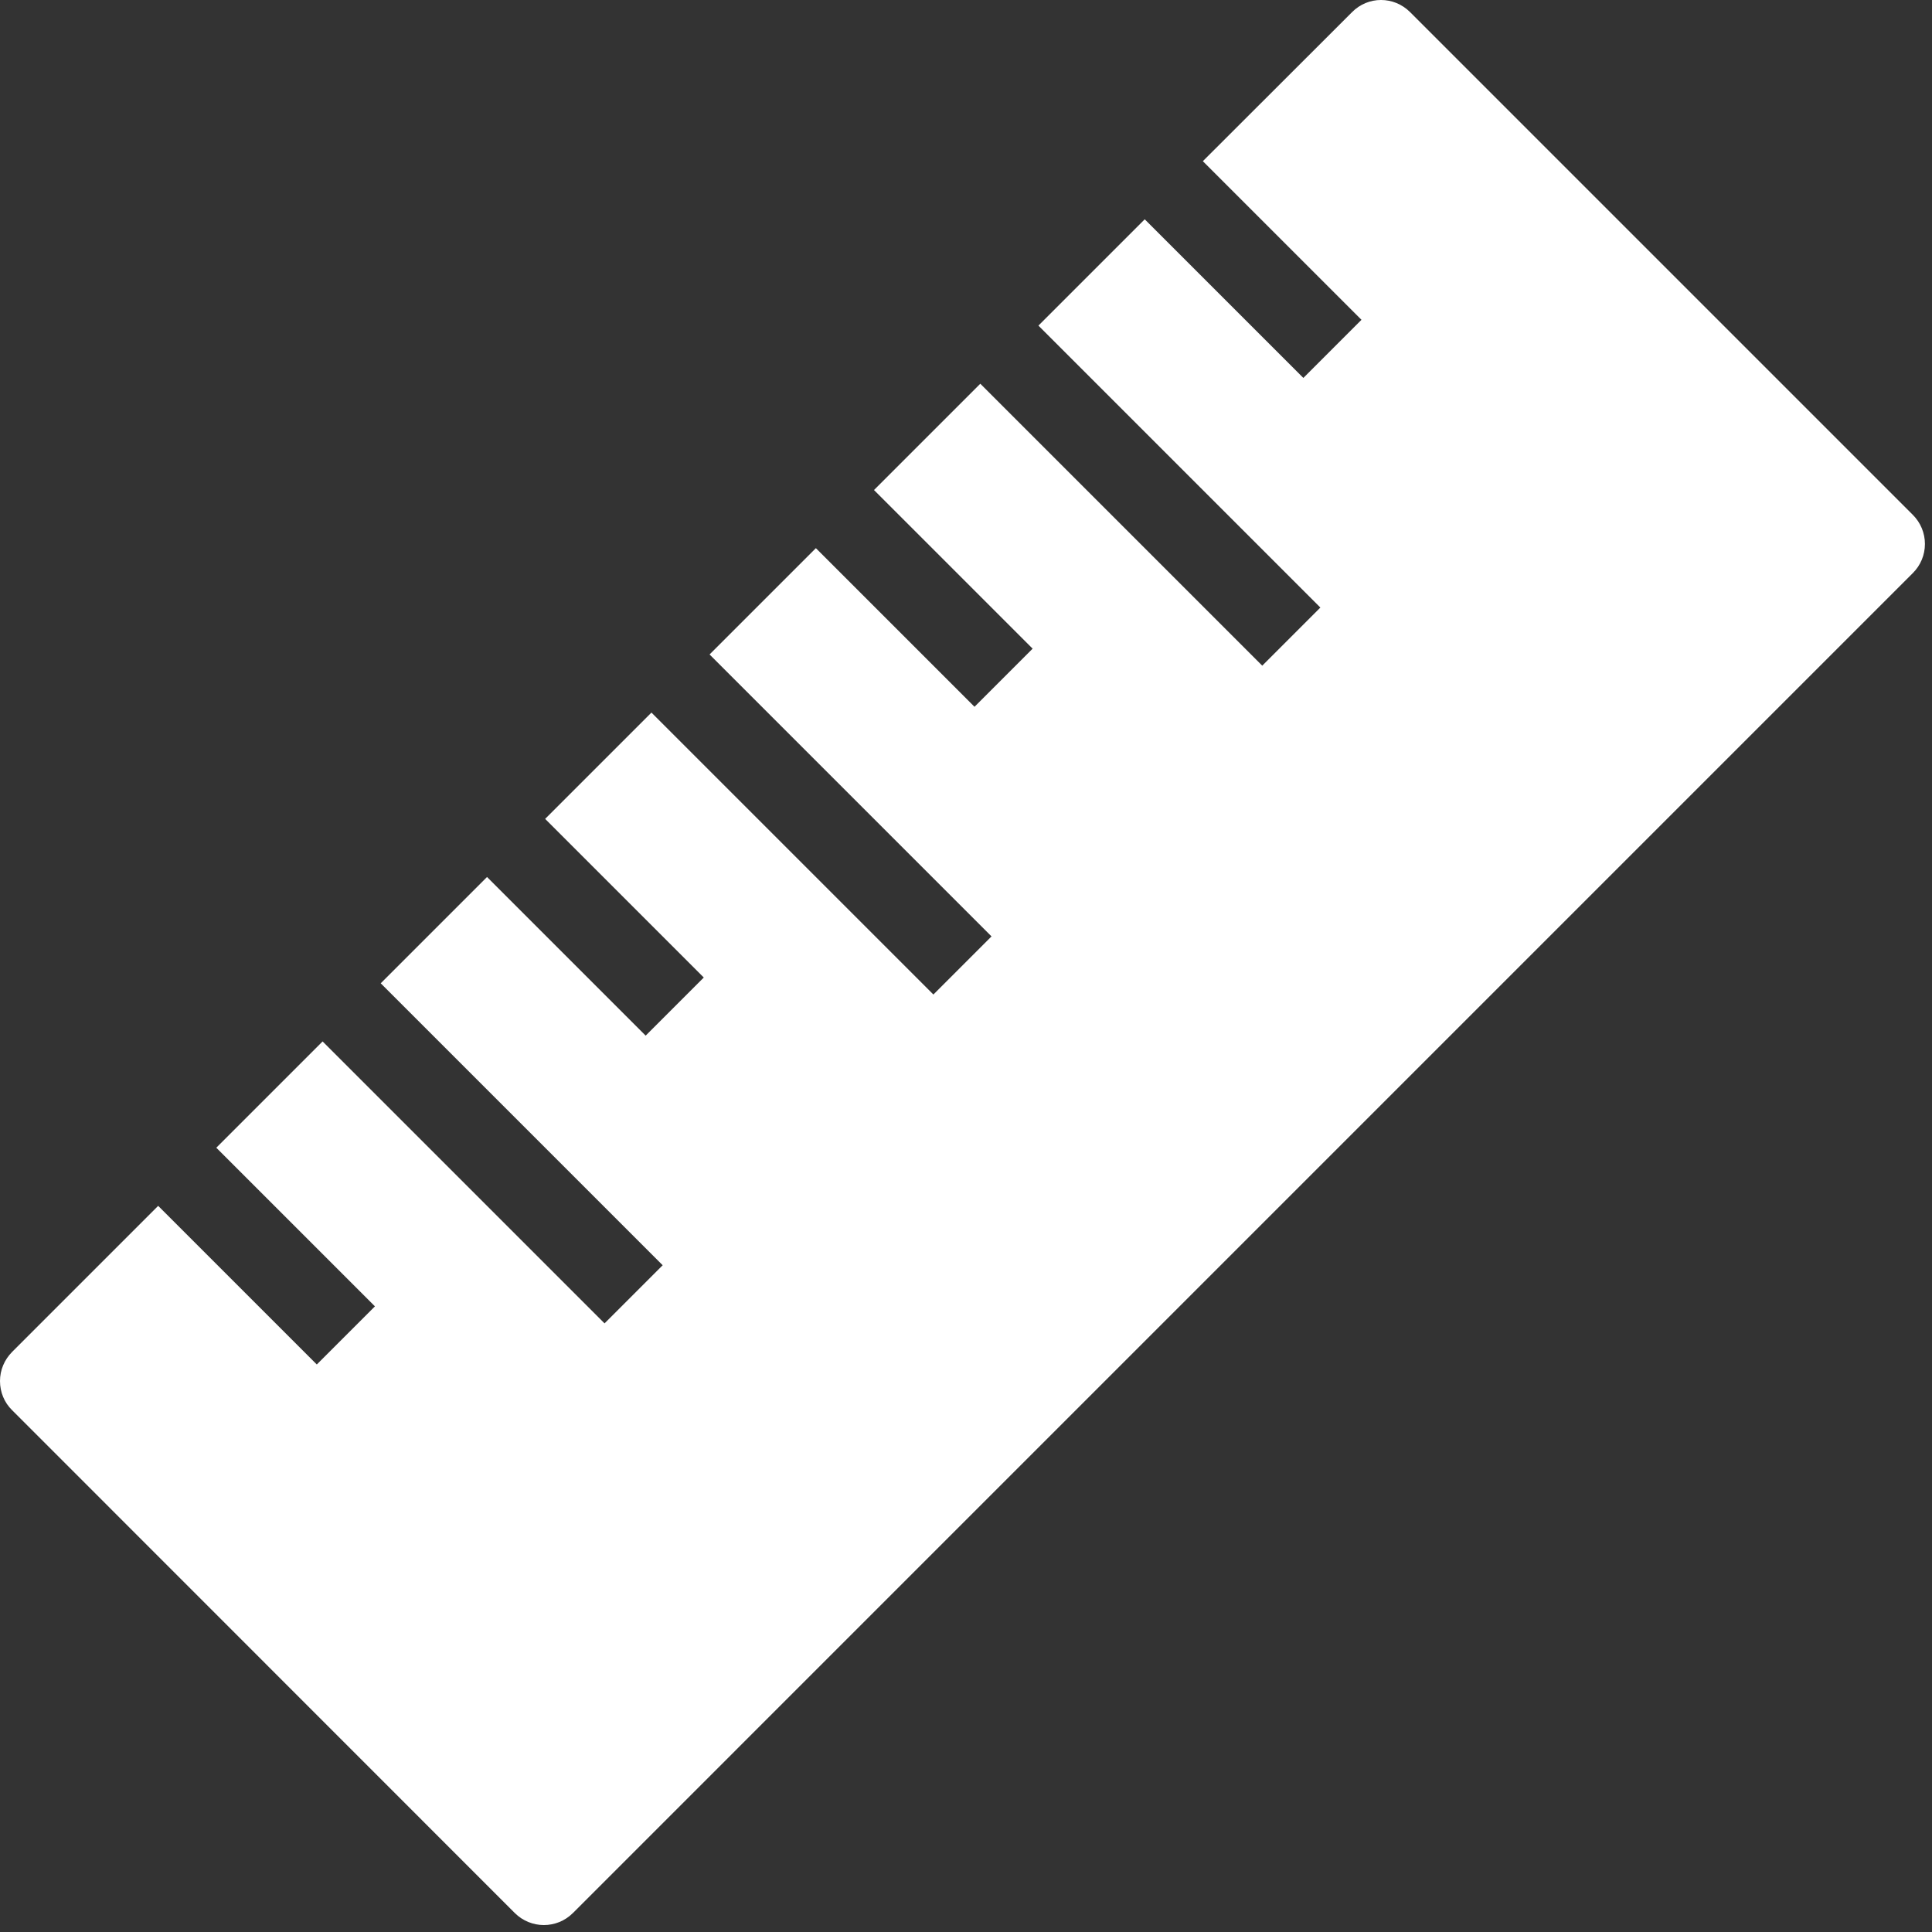 <?xml version="1.0" encoding="UTF-8"?> <svg xmlns="http://www.w3.org/2000/svg" width="47" height="47" viewBox="0 0 47 47" fill="none"><rect x="0" y="0" width="47" height="47" fill="#333333" stroke="none"/><path d="M46.535 12.526L34.305 0.296C33.91 -0.099 33.281 -0.099 32.891 0.296L29.262 3.921L33.121 7.78L31.707 9.194L27.848 5.335L25.262 7.921L32.121 14.78L30.707 16.194L23.848 9.335L21.262 11.921L25.121 15.78L23.707 17.194L19.848 13.335L17.262 15.921L24.121 22.78L22.707 24.194L15.848 17.335L13.262 19.921L17.121 23.78L15.707 25.194L11.848 21.335L9.262 23.921L16.121 30.78L14.707 32.194L7.848 25.335L5.262 27.921L9.121 31.78L7.707 33.194L3.848 29.335L0.293 32.89C0.105 33.081 0 33.331 0 33.597C0 33.866 0.105 34.12 0.293 34.304L12.523 46.538C12.719 46.733 12.977 46.831 13.23 46.831C13.488 46.831 13.742 46.733 13.938 46.538L46.535 13.94C46.723 13.753 46.828 13.499 46.828 13.233C46.828 12.968 46.723 12.714 46.535 12.526Z" fill="white"></path></svg> 